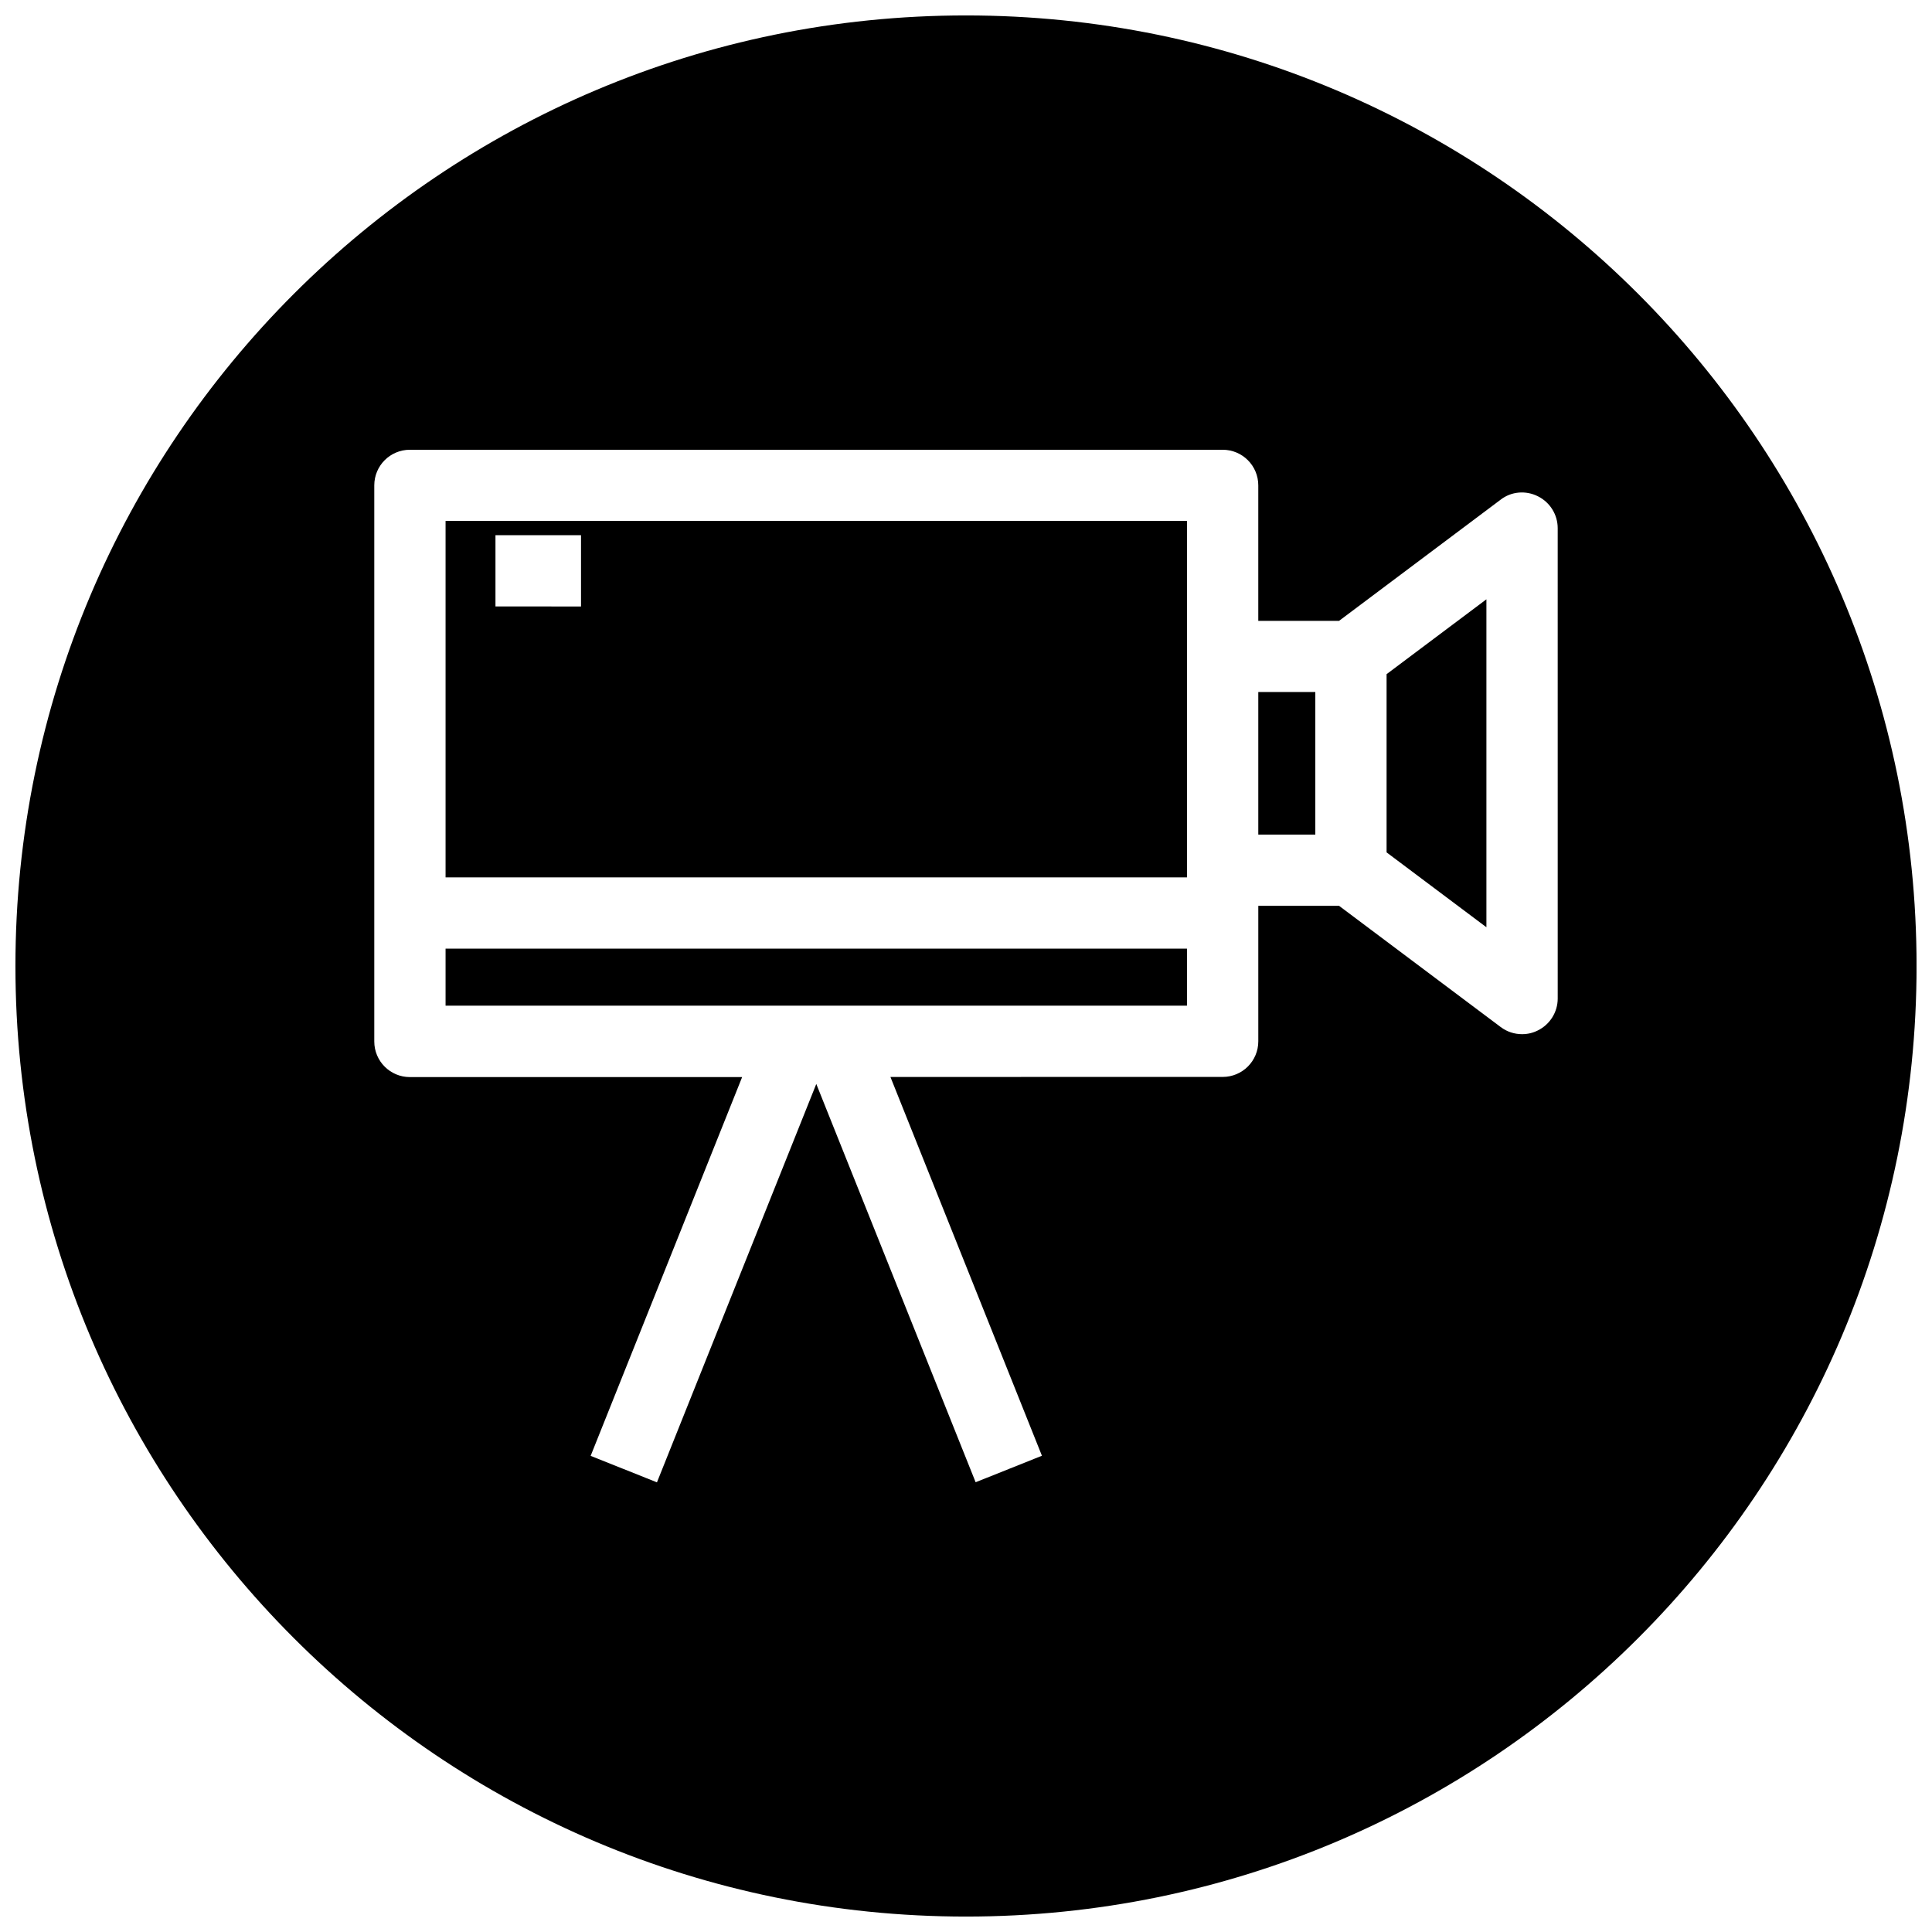 <?xml version="1.0" encoding="UTF-8"?>
<!-- Uploaded to: ICON Repo, www.svgrepo.com, Generator: ICON Repo Mixer Tools -->
<svg width="800px" height="800px" version="1.1" viewBox="144 144 512 512" xmlns="http://www.w3.org/2000/svg">
 <defs>
  <clipPath id="a">
   <path d="m148.09 148.09h503.81v503.81h-503.81z"/>
  </clipPath>
 </defs>
 <path d="m262.08 376.51h196.48v-94.465h-196.48zm13.223-90.684h22.672v18.895l-22.672-0.004z"/>
 <path d="m262.08 395.4h196.48v15.113h-196.48z"/>
 <path d="m477.46 327.39h15.113v37.785h-15.113z"/>
 <g clip-path="url(#a)">
  <path d="m400 148.09c-139.12 0-251.91 112.79-251.91 251.91 0 139.11 112.79 251.91 251.91 251.91 139.11 0 251.91-112.79 251.91-251.91-0.004-139.12-112.79-251.91-251.91-251.91zm156.81 260.53c0 3.559-2.016 6.832-5.227 8.438-1.355 0.691-2.769 1.008-4.219 1.008-2.016 0-4-0.629-5.668-1.891l-42.824-32.117h-21.41v35.895c0 5.227-4.219 9.445-9.445 9.445l-88.043 0.008 40.148 100.38-17.57 7.023-42.227-105.55-42.227 105.58-17.57-7.023 40.148-100.38-88.043 0.004c-5.227 0-9.445-4.219-9.445-9.445v-147.36c0-5.227 4.219-9.445 9.445-9.445h215.38c5.227 0 9.445 4.219 9.445 9.445v35.895h21.41l42.824-32.117c2.801-2.172 6.644-2.519 9.887-0.883 3.211 1.605 5.227 4.879 5.227 8.438z"/>
 </g>
 <path d="m511.46 369.89 26.453 19.84v-86.906l-26.453 19.836z"/>
</svg>
